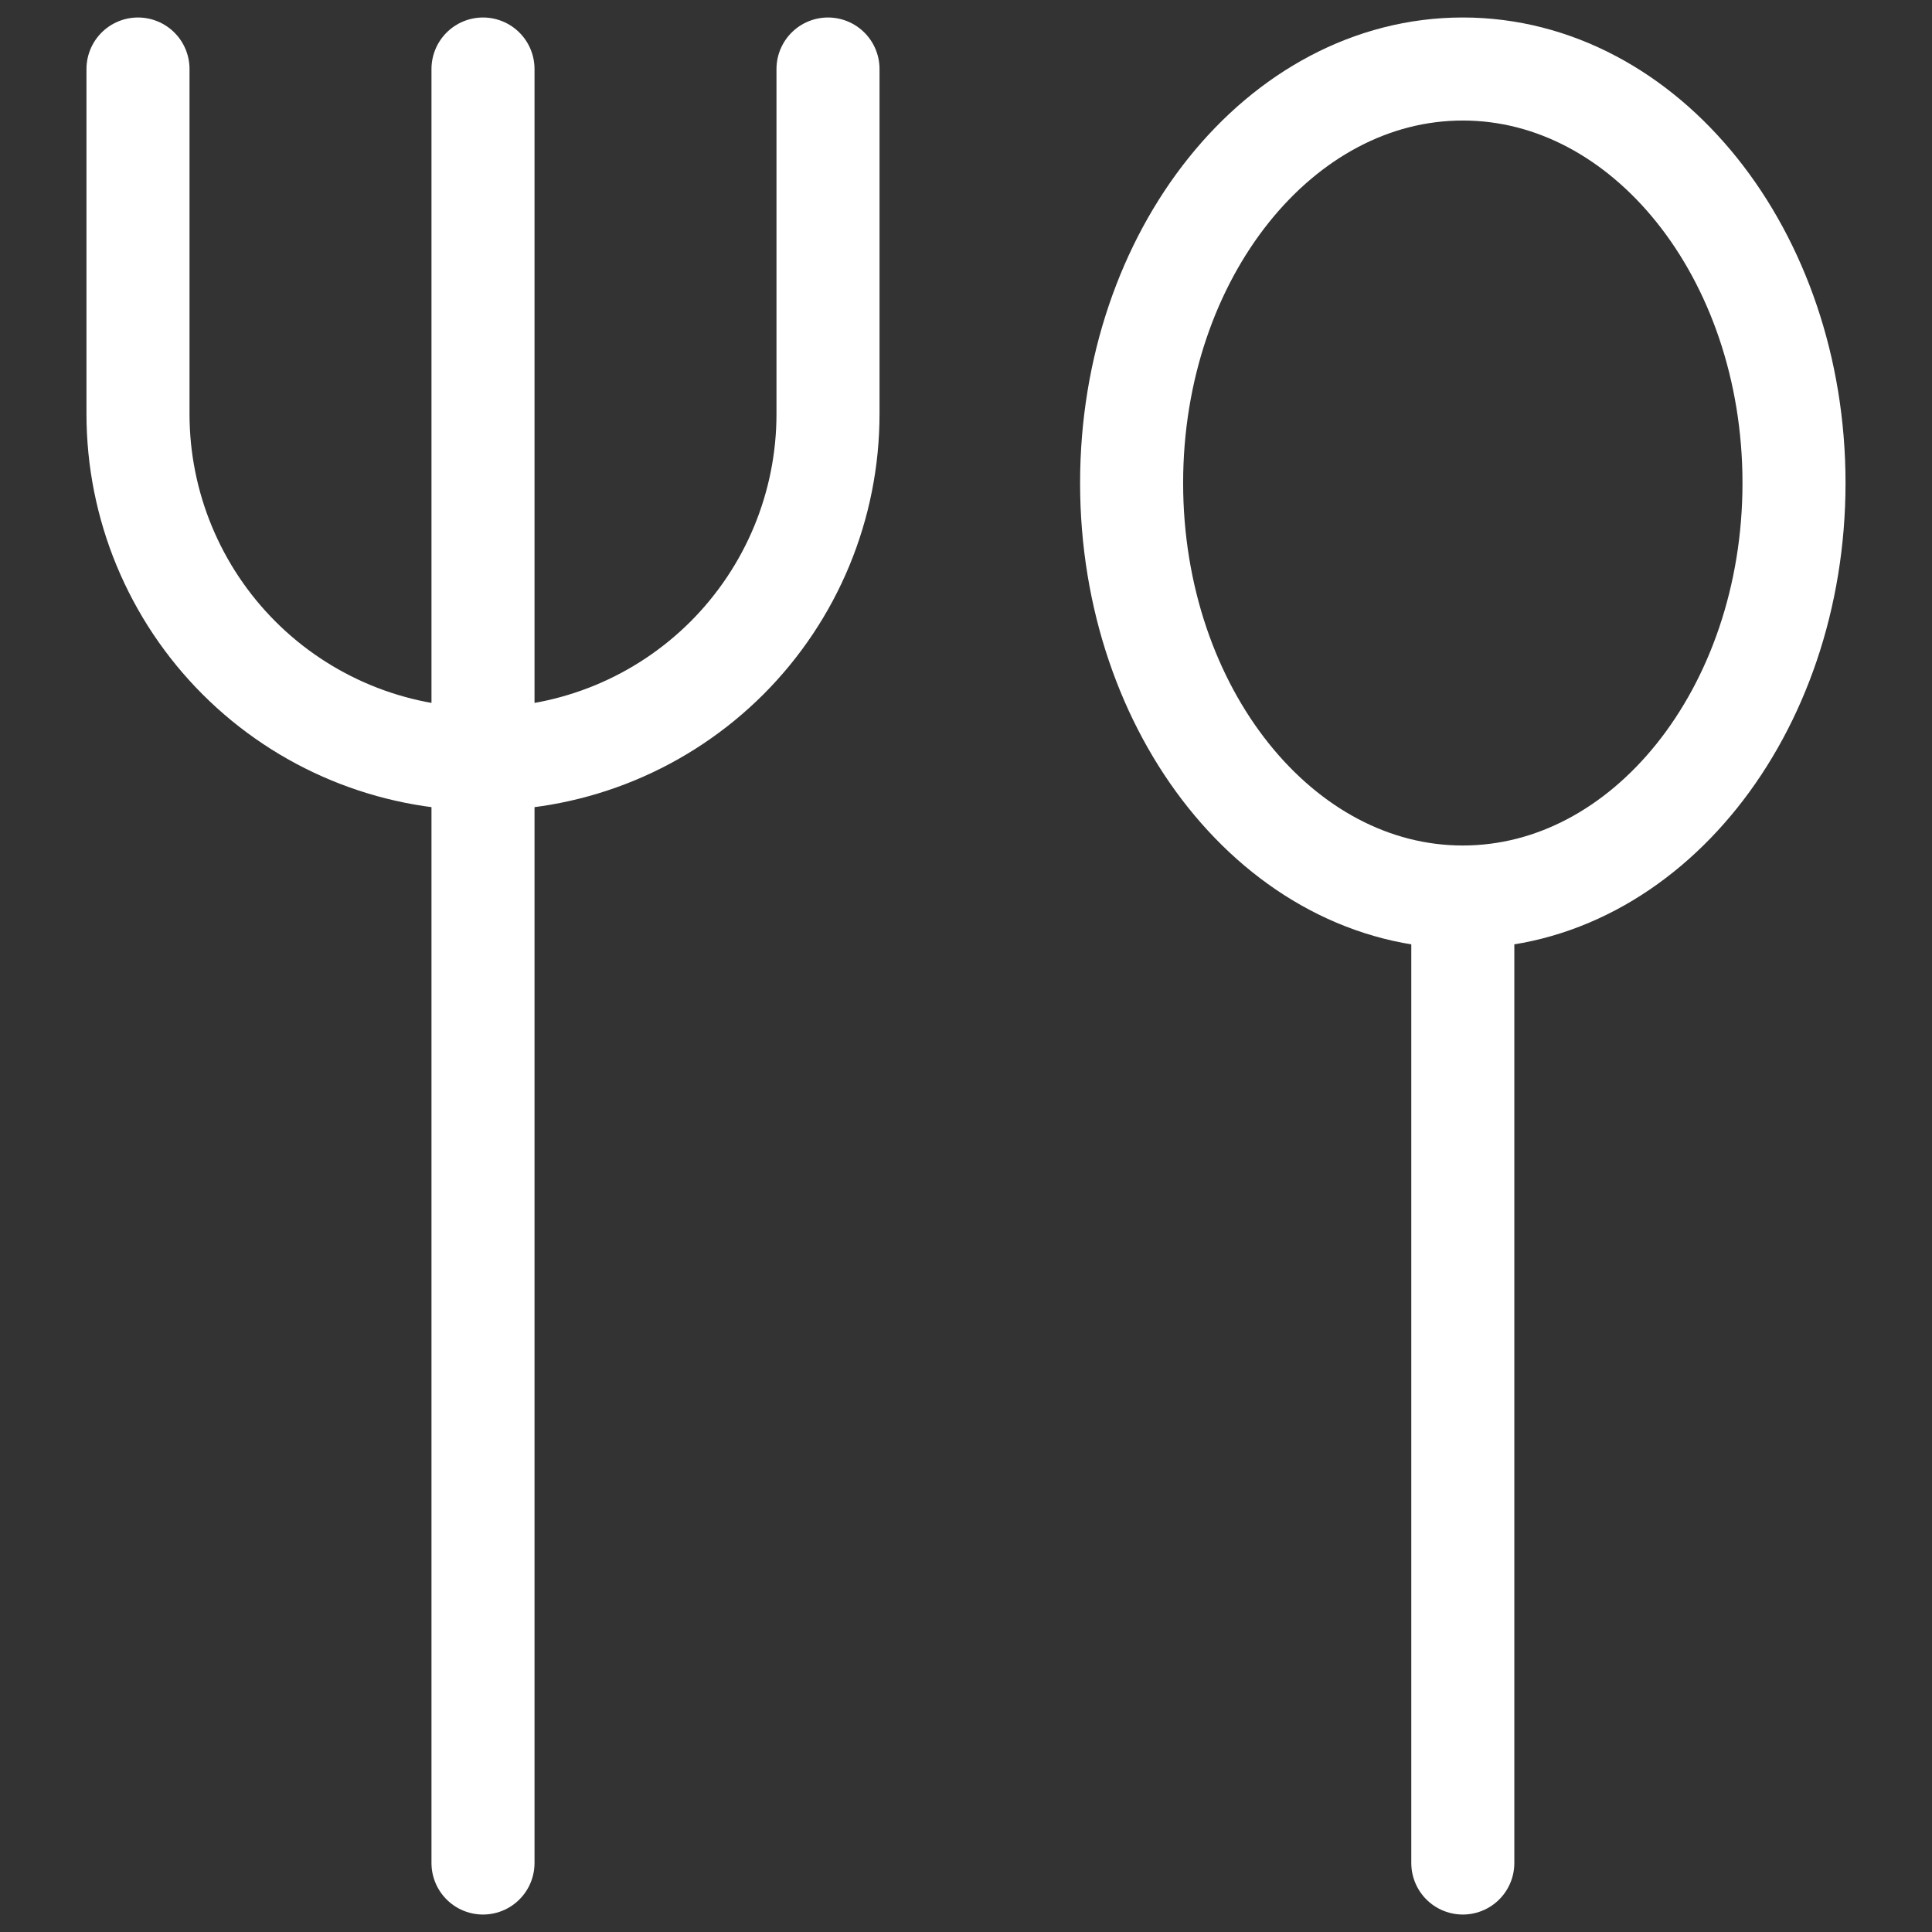 <svg width="75" height="75" viewBox="0 0 75 75" fill="none" xmlns="http://www.w3.org/2000/svg">
<rect x="0" y="0" width="75" height="75" fill="#333333" stroke="none"/>
<g id="streamline:fork-spoon">
<path id="Vector" d="M56.786 34.822C63.884 34.822 69.643 27.627 69.643 18.75C69.643 9.873 63.884 2.679 56.786 2.679C49.688 2.679 43.929 9.873 43.929 18.75C43.929 27.627 49.688 34.822 56.786 34.822ZM56.786 34.822V72.322M18.75 2.679V72.322M32.143 2.679V16.072C32.143 17.83 31.797 19.572 31.124 21.197C30.451 22.822 29.464 24.298 28.221 25.542C26.977 26.785 25.5 27.772 23.875 28.445C22.251 29.118 20.509 29.464 18.75 29.464C15.198 29.464 11.792 28.053 9.28 25.542C6.768 23.03 5.357 19.624 5.357 16.072V2.679" stroke="white" stroke-width="4" stroke-linecap="round" stroke-linejoin="round"/>
</g>
</svg>
